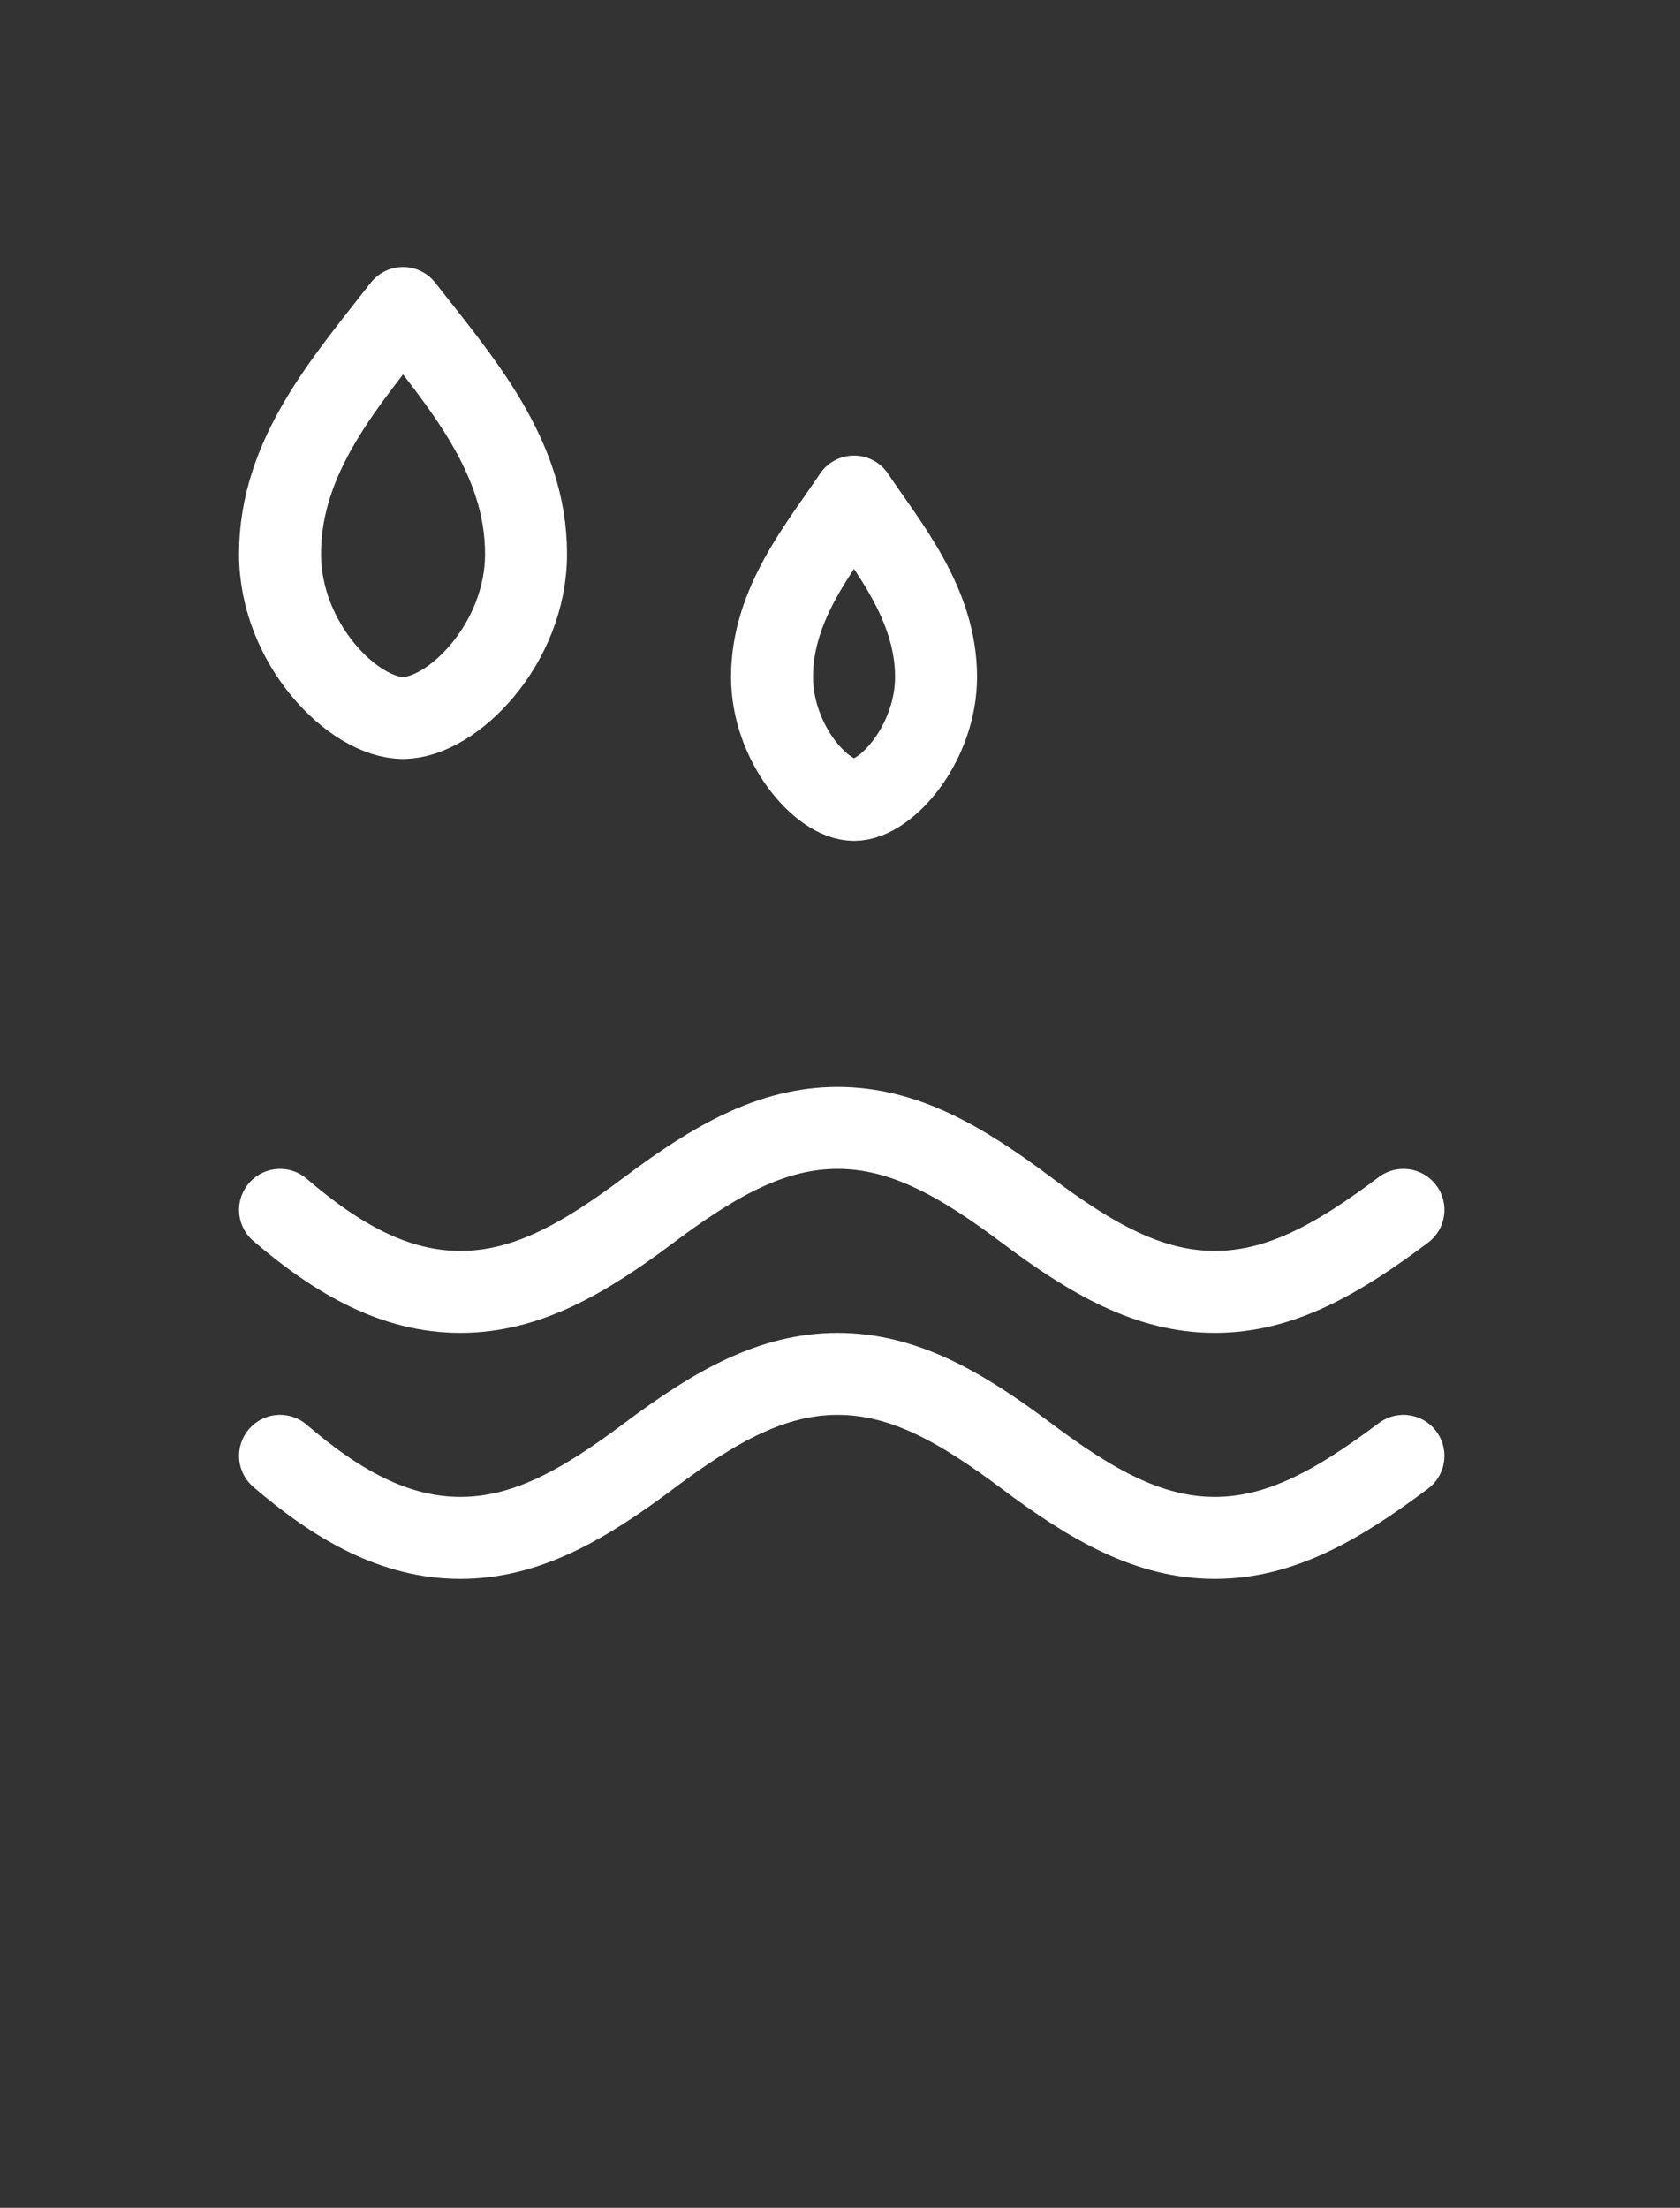 <svg xmlns="http://www.w3.org/2000/svg" fill="none" viewBox="0 0 35 46" height="46" width="35">
<rect x="0" y="0" width="35" height="46" fill="#333333" stroke="none"/>
<g clip-path="url(#clip0_185_492)">
<path stroke-linejoin="round" stroke-linecap="round" stroke-width="1.708" stroke="white" d="M10.959 11.542C10.959 9.492 9.592 7.954 8.396 6.417C7.201 7.954 5.834 9.492 5.834 11.542C5.834 13.421 7.371 14.959 8.396 14.959C9.421 14.959 10.959 13.421 10.959 11.542Z"></path>
<path stroke-linejoin="round" stroke-linecap="round" stroke-width="1.708" stroke="white" d="M19.501 14.104C19.501 12.566 18.476 11.371 17.792 10.346C17.109 11.371 16.084 12.566 16.084 14.104C16.084 15.471 17.109 16.666 17.792 16.666C18.476 16.666 19.501 15.471 19.501 14.104Z"></path>
<path stroke-linecap="round" stroke-width="1.708" stroke="white" d="M5.834 25.208C7.03 26.233 8.226 26.917 9.592 26.917C10.959 26.917 12.155 26.233 13.521 25.208C14.888 24.183 16.084 23.5 17.451 23.5C18.817 23.5 20.013 24.183 21.38 25.208C22.747 26.233 23.942 26.917 25.309 26.917C26.676 26.917 27.872 26.233 29.238 25.208"></path>
<path stroke-linecap="round" stroke-width="1.708" stroke="white" d="M5.834 30.333C7.03 31.358 8.226 32.042 9.592 32.042C10.959 32.042 12.155 31.358 13.521 30.333C14.888 29.308 16.084 28.625 17.451 28.625C18.817 28.625 20.013 29.308 21.38 30.333C22.747 31.358 23.942 32.042 25.309 32.042C26.676 32.042 27.872 31.358 29.238 30.333"></path>
</g>
<defs>
<clipPath id="clip0_185_492">
<rect fill="white" height="46" width="35"></rect>
</clipPath>
</defs>
</svg>
